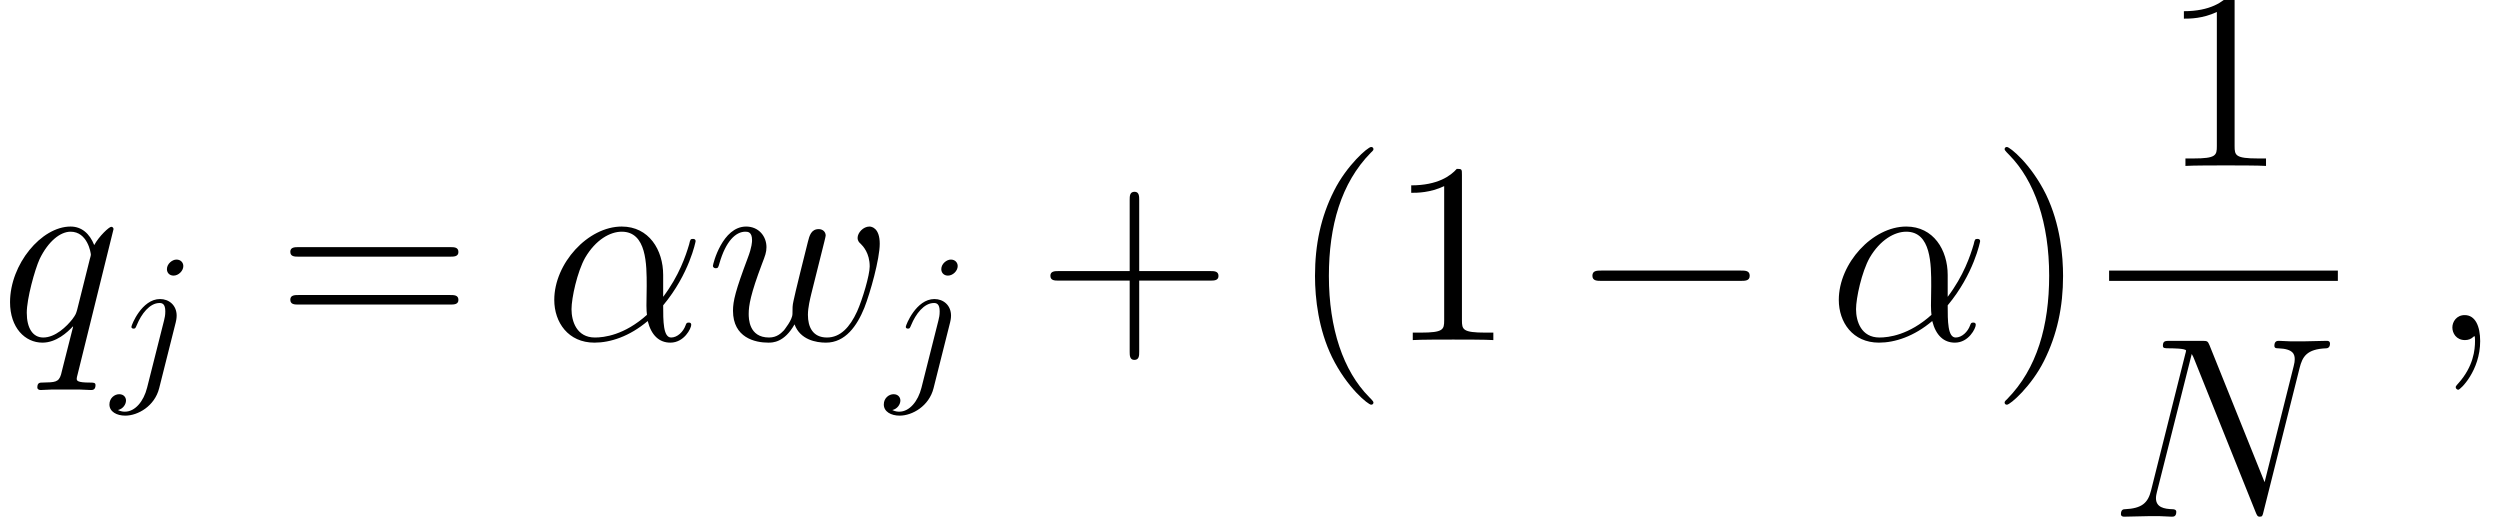 <?xml version='1.0' encoding='UTF-8'?>
<!-- This file was generated by dvisvgm 3.0.3 -->
<svg version='1.1' xmlns='http://www.w3.org/2000/svg' xmlns:xlink='http://www.w3.org/1999/xlink' width='145.114pt' height='29.991pt' viewBox='160.569 78.404 145.114 29.991'>
<defs>
<path id='g0-0' d='M9.848-3.437C10.102-3.437 10.371-3.437 10.371-3.736S10.102-4.035 9.848-4.035H1.763C1.509-4.035 1.24-4.035 1.24-3.736S1.509-3.437 1.763-3.437H9.848Z'/>
<path id='g3-40' d='M4.857 3.631C4.857 3.587 4.857 3.557 4.603 3.303C3.108 1.793 2.271-.672 2.271-3.721C2.271-6.62 2.974-9.116 4.707-10.879C4.857-11.014 4.857-11.044 4.857-11.088C4.857-11.178 4.782-11.208 4.722-11.208C4.528-11.208 3.303-10.132 2.57-8.667C1.808-7.158 1.465-5.559 1.465-3.721C1.465-2.391 1.674-.613 2.451 .986C3.333 2.78 4.558 3.751 4.722 3.751C4.782 3.751 4.857 3.721 4.857 3.631Z'/>
<path id='g3-41' d='M4.214-3.721C4.214-4.857 4.065-6.71 3.228-8.443C2.346-10.237 1.121-11.208 .956-11.208C.897-11.208 .822-11.178 .822-11.088C.822-11.044 .822-11.014 1.076-10.76C2.57-9.25 3.407-6.785 3.407-3.736C3.407-.837 2.705 1.659 .971 3.422C.822 3.557 .822 3.587 .822 3.631C.822 3.721 .897 3.751 .956 3.751C1.151 3.751 2.376 2.675 3.108 1.21C3.87-.314 4.214-1.928 4.214-3.721Z'/>
<path id='g3-43' d='M5.963-3.452H10.087C10.296-3.452 10.565-3.452 10.565-3.721C10.565-4.005 10.311-4.005 10.087-4.005H5.963V-8.13C5.963-8.339 5.963-8.608 5.694-8.608C5.41-8.608 5.41-8.354 5.41-8.13V-4.005H1.285C1.076-4.005 .807-4.005 .807-3.736C.807-3.452 1.061-3.452 1.285-3.452H5.41V.672C5.41 .882 5.41 1.151 5.679 1.151C5.963 1.151 5.963 .897 5.963 .672V-3.452Z'/>
<path id='g3-49' d='M4.304-9.579C4.304-9.923 4.304-9.938 4.005-9.938C3.646-9.534 2.899-8.981 1.36-8.981V-8.548C1.704-8.548 2.451-8.548 3.273-8.936V-1.151C3.273-.613 3.228-.433 1.913-.433H1.45V0C1.853-.03 3.303-.03 3.796-.03S5.724-.03 6.127 0V-.433H5.664C4.349-.433 4.304-.613 4.304-1.151V-9.579Z'/>
<path id='g3-61' d='M10.087-4.842C10.296-4.842 10.565-4.842 10.565-5.111C10.565-5.395 10.311-5.395 10.087-5.395H1.285C1.076-5.395 .807-5.395 .807-5.126C.807-4.842 1.061-4.842 1.285-4.842H10.087ZM10.087-2.062C10.296-2.062 10.565-2.062 10.565-2.331C10.565-2.615 10.311-2.615 10.087-2.615H1.285C1.076-2.615 .807-2.615 .807-2.346C.807-2.062 1.061-2.062 1.285-2.062H10.087Z'/>
<path id='g1-106' d='M4.153-6.538C4.153-6.737 4.006-6.915 3.755-6.915C3.515-6.915 3.201-6.674 3.201-6.36C3.201-6.151 3.347-5.984 3.588-5.984C3.87-5.984 4.153-6.256 4.153-6.538ZM2.05 .523C1.852 1.318 1.349 1.914 .764 1.914C.701 1.914 .544 1.914 .356 1.82C.669 1.747 .826 1.475 .826 1.266C.826 1.098 .711 .9 .429 .9C.167 .9-.136 1.119-.136 1.496C-.136 1.914 .282 2.144 .785 2.144C1.517 2.144 2.49 1.59 2.751 .554L3.714-3.274C3.766-3.483 3.766-3.63 3.766-3.661C3.766-4.258 3.327-4.624 2.803-4.624C1.736-4.624 1.14-3.107 1.14-3.013C1.14-2.908 1.245-2.908 1.266-2.908C1.36-2.908 1.37-2.919 1.454-3.117C1.716-3.755 2.197-4.394 2.772-4.394C2.919-4.394 3.107-4.352 3.107-3.912C3.107-3.672 3.075-3.557 3.034-3.379L2.05 .523Z'/>
<path id='g2-11' d='M6.919-3.781C6.919-5.23 6.097-6.59 4.513-6.59C2.555-6.59 .598-4.453 .598-2.331C.598-1.031 1.405 .149 2.929 .149C3.856 .149 4.961-.209 6.022-1.106C6.232-.269 6.695 .149 7.337 .149C8.144 .149 8.548-.687 8.548-.882C8.548-1.016 8.443-1.016 8.399-1.016C8.279-1.016 8.264-.971 8.219-.852C8.085-.478 7.741-.149 7.382-.149C6.919-.149 6.919-1.106 6.919-2.017C8.443-3.841 8.802-5.724 8.802-5.738C8.802-5.873 8.682-5.873 8.638-5.873C8.503-5.873 8.488-5.828 8.428-5.559C8.234-4.902 7.846-3.736 6.919-2.511V-3.781ZM5.978-1.465C4.663-.284 3.482-.149 2.959-.149C1.898-.149 1.599-1.091 1.599-1.793C1.599-2.436 1.928-3.96 2.391-4.782C3.004-5.828 3.841-6.291 4.513-6.291C5.963-6.291 5.963-4.394 5.963-3.138C5.963-2.765 5.948-2.376 5.948-2.002C5.948-1.704 5.963-1.629 5.978-1.465Z'/>
<path id='g2-59' d='M2.914 .06C2.914-.807 2.63-1.45 2.017-1.45C1.539-1.45 1.3-1.061 1.3-.732S1.524 0 2.032 0C2.227 0 2.391-.06 2.526-.194C2.555-.224 2.57-.224 2.585-.224C2.615-.224 2.615-.015 2.615 .06C2.615 .553 2.526 1.524 1.659 2.496C1.494 2.675 1.494 2.705 1.494 2.735C1.494 2.809 1.569 2.884 1.644 2.884C1.763 2.884 2.914 1.778 2.914 .06Z'/>
<path id='g2-78' d='M11.059-8.638C11.223-9.28 11.462-9.729 12.598-9.773C12.643-9.773 12.822-9.788 12.822-10.042C12.822-10.207 12.687-10.207 12.628-10.207C12.329-10.207 11.567-10.177 11.268-10.177H10.55C10.341-10.177 10.072-10.207 9.863-10.207C9.773-10.207 9.594-10.207 9.594-9.923C9.594-9.773 9.714-9.773 9.818-9.773C10.715-9.743 10.775-9.4 10.775-9.131C10.775-8.996 10.76-8.951 10.715-8.742L9.026-2.002L5.828-9.953C5.724-10.192 5.709-10.207 5.38-10.207H3.557C3.258-10.207 3.123-10.207 3.123-9.923C3.123-9.773 3.228-9.773 3.512-9.773C3.587-9.773 4.468-9.773 4.468-9.639C4.468-9.609 4.438-9.489 4.423-9.445L2.436-1.524C2.257-.792 1.898-.478 .912-.433C.837-.433 .687-.418 .687-.149C.687 0 .837 0 .882 0C1.181 0 1.943-.03 2.242-.03H2.959C3.168-.03 3.422 0 3.631 0C3.736 0 3.9 0 3.9-.284C3.9-.418 3.751-.433 3.691-.433C3.198-.448 2.72-.538 2.72-1.076C2.72-1.196 2.75-1.33 2.78-1.45L4.797-9.445C4.887-9.295 4.887-9.265 4.946-9.131L8.503-.269C8.578-.09 8.608 0 8.742 0C8.892 0 8.907-.045 8.966-.299L11.059-8.638Z'/>
<path id='g2-113' d='M6.59-6.441C6.59-6.516 6.531-6.575 6.456-6.575C6.336-6.575 5.753-6.037 5.469-5.514C5.2-6.187 4.737-6.59 4.095-6.59C2.406-6.59 .583-4.408 .583-2.197C.583-.717 1.45 .149 2.466 .149C3.258 .149 3.915-.448 4.229-.792L4.244-.777L3.676 1.465L3.542 2.002C3.407 2.451 3.183 2.451 2.481 2.466C2.316 2.466 2.167 2.466 2.167 2.75C2.167 2.854 2.257 2.899 2.361 2.899C2.57 2.899 2.839 2.869 3.049 2.869H4.573C4.797 2.869 5.051 2.899 5.275 2.899C5.365 2.899 5.544 2.899 5.544 2.615C5.544 2.466 5.425 2.466 5.2 2.466C4.498 2.466 4.453 2.361 4.453 2.242C4.453 2.167 4.468 2.152 4.513 1.958L6.59-6.441ZM4.483-1.778C4.408-1.524 4.408-1.494 4.199-1.21C3.87-.792 3.213-.149 2.511-.149C1.898-.149 1.554-.702 1.554-1.584C1.554-2.406 2.017-4.08 2.301-4.707C2.809-5.753 3.512-6.291 4.095-6.291C5.081-6.291 5.275-5.066 5.275-4.946C5.275-4.932 5.23-4.737 5.215-4.707L4.483-1.778Z'/>
<path id='g2-119' d='M5.141-.912C5.469-.015 6.396 .149 6.964 .149C8.1 .149 8.772-.837 9.191-1.868C9.534-2.735 10.087-4.707 10.087-5.589C10.087-6.501 9.624-6.59 9.489-6.59C9.131-6.59 8.802-6.232 8.802-5.933C8.802-5.753 8.907-5.649 8.981-5.589C9.116-5.455 9.504-5.051 9.504-4.274C9.504-3.766 9.086-2.361 8.772-1.659C8.354-.747 7.801-.149 7.024-.149C6.187-.149 5.918-.777 5.918-1.465C5.918-1.898 6.052-2.421 6.112-2.675L6.74-5.186C6.814-5.484 6.949-6.007 6.949-6.067C6.949-6.291 6.77-6.441 6.545-6.441C6.112-6.441 6.007-6.067 5.918-5.709C5.768-5.126 5.141-2.6 5.081-2.271C5.021-2.017 5.021-1.853 5.021-1.524C5.021-1.166 4.543-.598 4.528-.568C4.364-.403 4.125-.149 3.661-.149C2.481-.149 2.481-1.27 2.481-1.524C2.481-2.002 2.585-2.66 3.258-4.438C3.437-4.902 3.512-5.096 3.512-5.395C3.512-6.022 3.064-6.59 2.331-6.59C.956-6.59 .403-4.423 .403-4.304C.403-4.244 .463-4.169 .568-4.169C.702-4.169 .717-4.229 .777-4.438C1.151-5.753 1.733-6.291 2.286-6.291C2.436-6.291 2.675-6.276 2.675-5.798C2.675-5.724 2.675-5.41 2.421-4.752C1.719-2.884 1.569-2.271 1.569-1.704C1.569-.134 2.854 .149 3.616 .149C3.87 .149 4.543 .149 5.141-.912Z'/>
</defs>
<g id='page1'>
<use x='160.569' y='98.144' xlink:href='#g2-113'/>
<use x='167.057' y='100.386' xlink:href='#g1-106'/>
<use x='176.613' y='98.144' xlink:href='#g3-61'/>
<use x='192.144' y='98.144' xlink:href='#g2-11'/>
<use x='201.547' y='98.144' xlink:href='#g2-119'/>
<use x='212.006' y='100.386' xlink:href='#g1-106'/>
<use x='220.732' y='98.144' xlink:href='#g3-43'/>
<use x='235.434' y='98.144' xlink:href='#g3-40'/>
<use x='241.124' y='98.144' xlink:href='#g3-49'/>
<use x='251.761' y='98.144' xlink:href='#g0-0'/>
<use x='266.705' y='98.144' xlink:href='#g2-11'/>
<use x='276.107' y='98.144' xlink:href='#g3-41'/>
<use x='285.974' y='88.035' xlink:href='#g3-49'/>
<rect x='282.993' y='94.11' height='.598' width='13.278'/>
<use x='282.993' y='108.395' xlink:href='#g2-78'/>
<use x='301.618' y='98.144' xlink:href='#g2-59'/>
</g>
</svg>